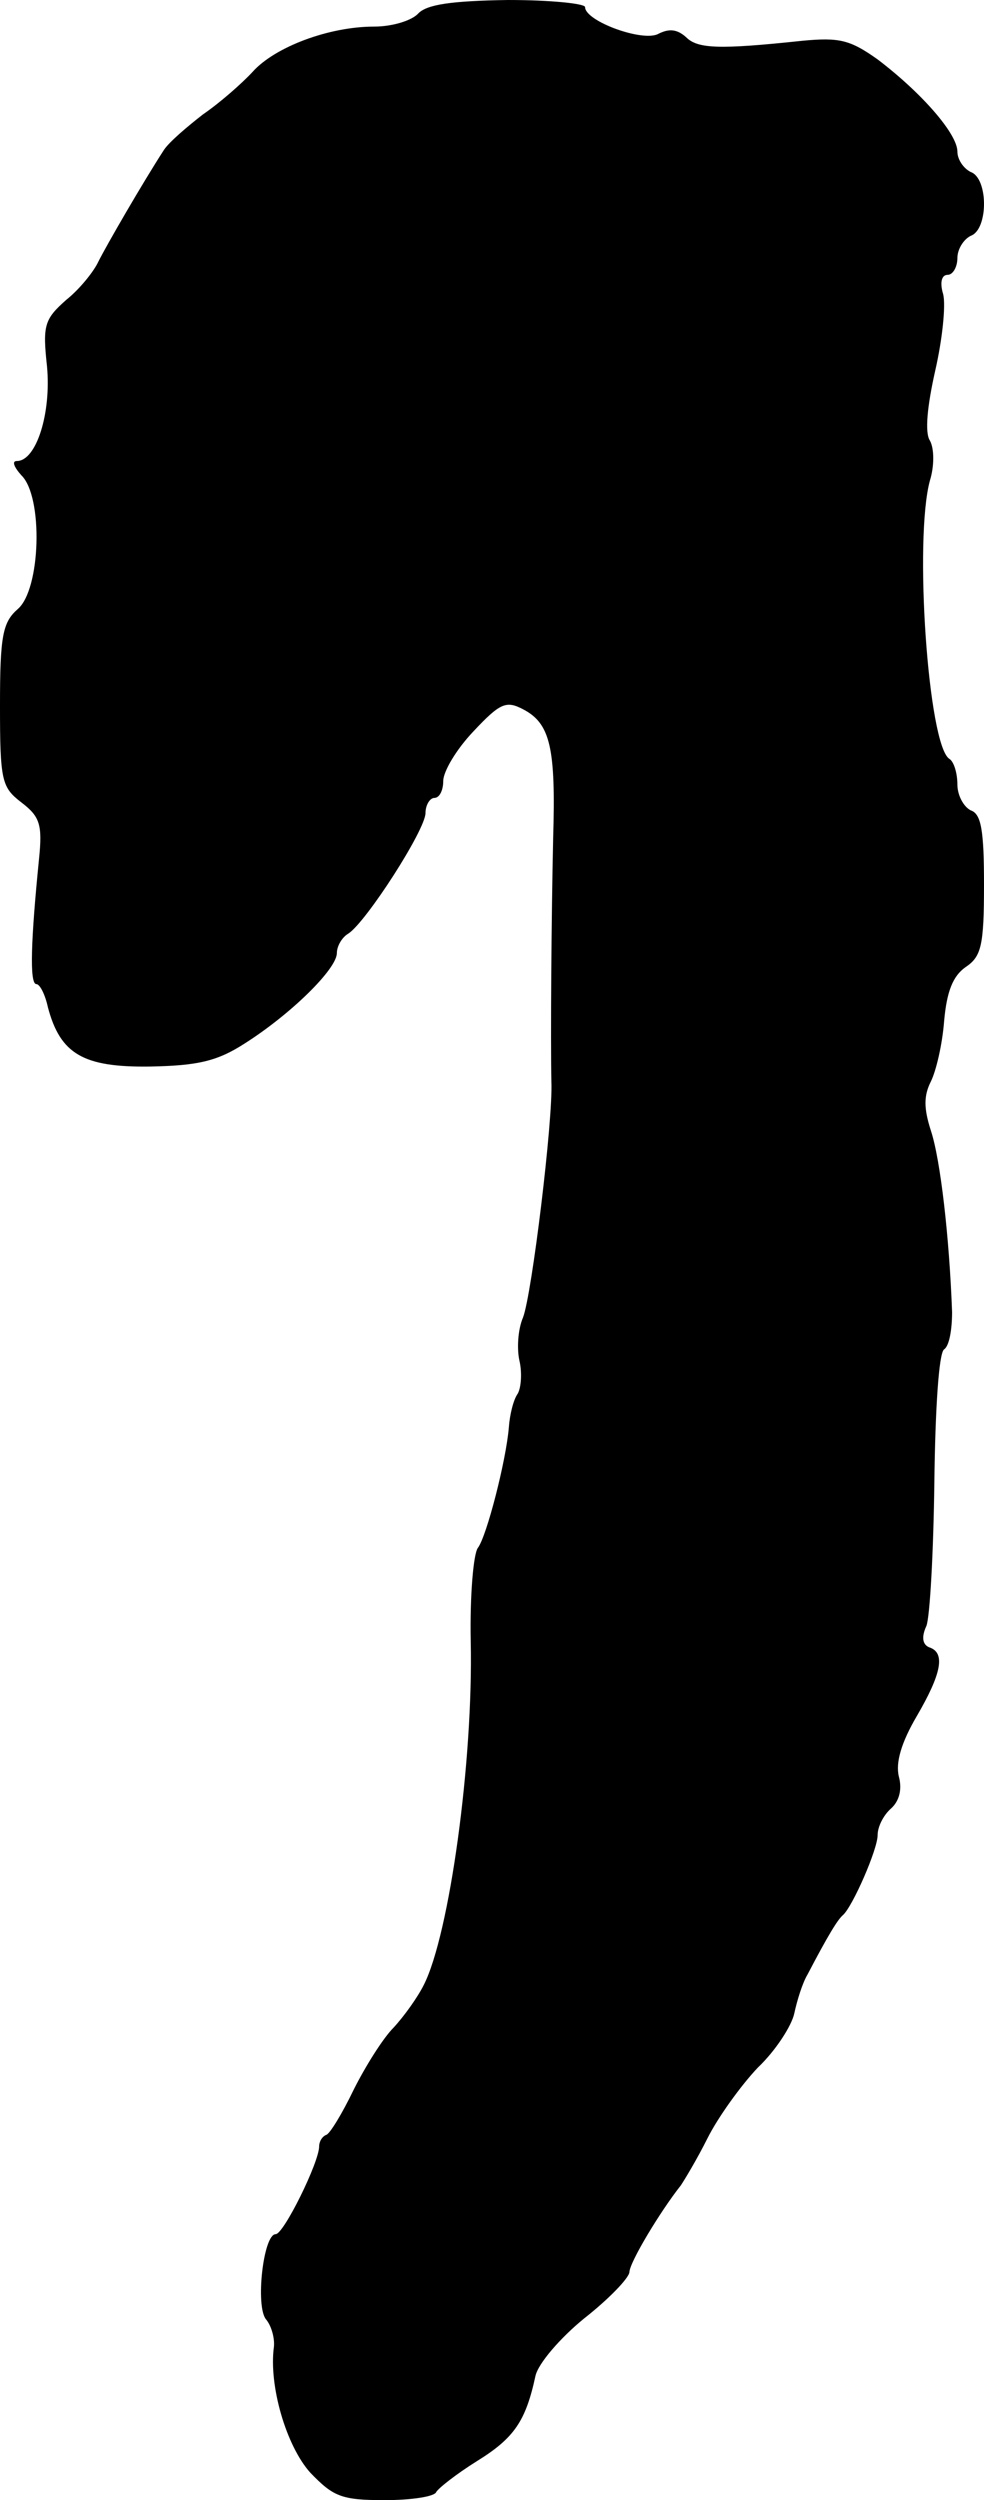 <?xml version="1.0" standalone="no"?>
<!DOCTYPE svg PUBLIC "-//W3C//DTD SVG 20010904//EN"
 "http://www.w3.org/TR/2001/REC-SVG-20010904/DTD/svg10.dtd">
<svg version="1.0" xmlns="http://www.w3.org/2000/svg"
 width="111pt" height="282pt" viewBox="0 0 111 282"
 preserveAspectRatio="xMidYMid meet">
<g transform="translate(0,282) scale(0.1,-0.1)"
fill="#000000" stroke="none">
<path d="M472 2805 c-7 -8 -29 -15 -50 -15 -51 0 -112 -23 -137 -51 -12 -13
-37 -35 -56 -48 -18 -14 -38 -31 -44 -40 -24 -37 -65 -108 -74 -126 -5 -11
-21 -31 -36 -43 -25 -22 -27 -29 -22 -75 5 -53 -12 -107 -34 -107 -6 0 -3 -7
5 -16 25 -24 22 -129 -4 -151 -17 -15 -20 -30 -20 -109 0 -85 2 -92 24 -109
21 -16 24 -25 20 -64 -9 -90 -11 -141 -3 -141 4 0 10 -12 13 -26 14 -53 40
-68 115 -67 54 1 76 6 107 26 52 33 104 84 104 102 0 8 6 18 13 22 20 13 87
117 87 136 0 9 5 17 10 17 6 0 10 9 10 19 0 11 15 36 34 56 30 32 37 35 56 25
31 -16 37 -44 34 -145 -2 -89 -3 -227 -2 -275 2 -43 -22 -240 -32 -266 -6 -14
-7 -36 -4 -49 3 -13 2 -30 -2 -37 -5 -7 -9 -24 -10 -38 -3 -37 -25 -123 -35
-136 -5 -7 -9 -54 -8 -105 3 -135 -24 -331 -53 -388 -7 -14 -22 -35 -34 -48
-12 -12 -32 -44 -45 -70 -13 -27 -27 -50 -31 -51 -5 -2 -8 -8 -8 -13 0 -18
-40 -99 -49 -99 -14 0 -23 -81 -11 -96 6 -7 10 -21 9 -31 -6 -44 14 -112 41
-142 26 -27 35 -31 84 -31 30 0 56 4 58 9 2 4 22 20 46 35 42 26 55 45 66 96
3 14 28 43 55 65 28 22 50 45 51 52 0 11 35 69 58 98 4 6 18 29 30 53 12 24
38 60 57 80 20 19 38 47 41 61 3 14 9 34 15 44 23 44 34 62 40 67 11 10 39 74
39 90 0 10 7 23 15 30 9 8 13 21 9 36 -4 16 3 39 20 68 28 48 33 72 14 78 -7
3 -9 11 -3 24 4 10 8 83 9 162 1 82 5 146 11 150 6 4 9 23 9 42 -3 83 -13 172
-24 205 -8 25 -8 39 0 55 6 12 13 42 15 68 3 34 10 51 24 61 18 12 21 24 21
93 0 61 -3 80 -15 84 -8 4 -15 17 -15 29 0 13 -4 26 -9 29 -24 15 -40 248 -22
314 5 16 5 36 0 45 -6 9 -3 39 6 79 8 35 12 73 9 86 -4 13 -2 22 5 22 6 0 11
9 11 19 0 10 7 21 15 25 20 7 20 65 0 72 -8 4 -15 14 -15 23 0 20 -40 66 -90
104 -31 22 -43 25 -85 21 -94 -10 -118 -9 -131 4 -10 9 -19 10 -31 4 -17 -10
-83 14 -83 30 0 4 -39 8 -87 8 -64 -1 -91 -5 -101 -15z"/>
</g>
</svg>
